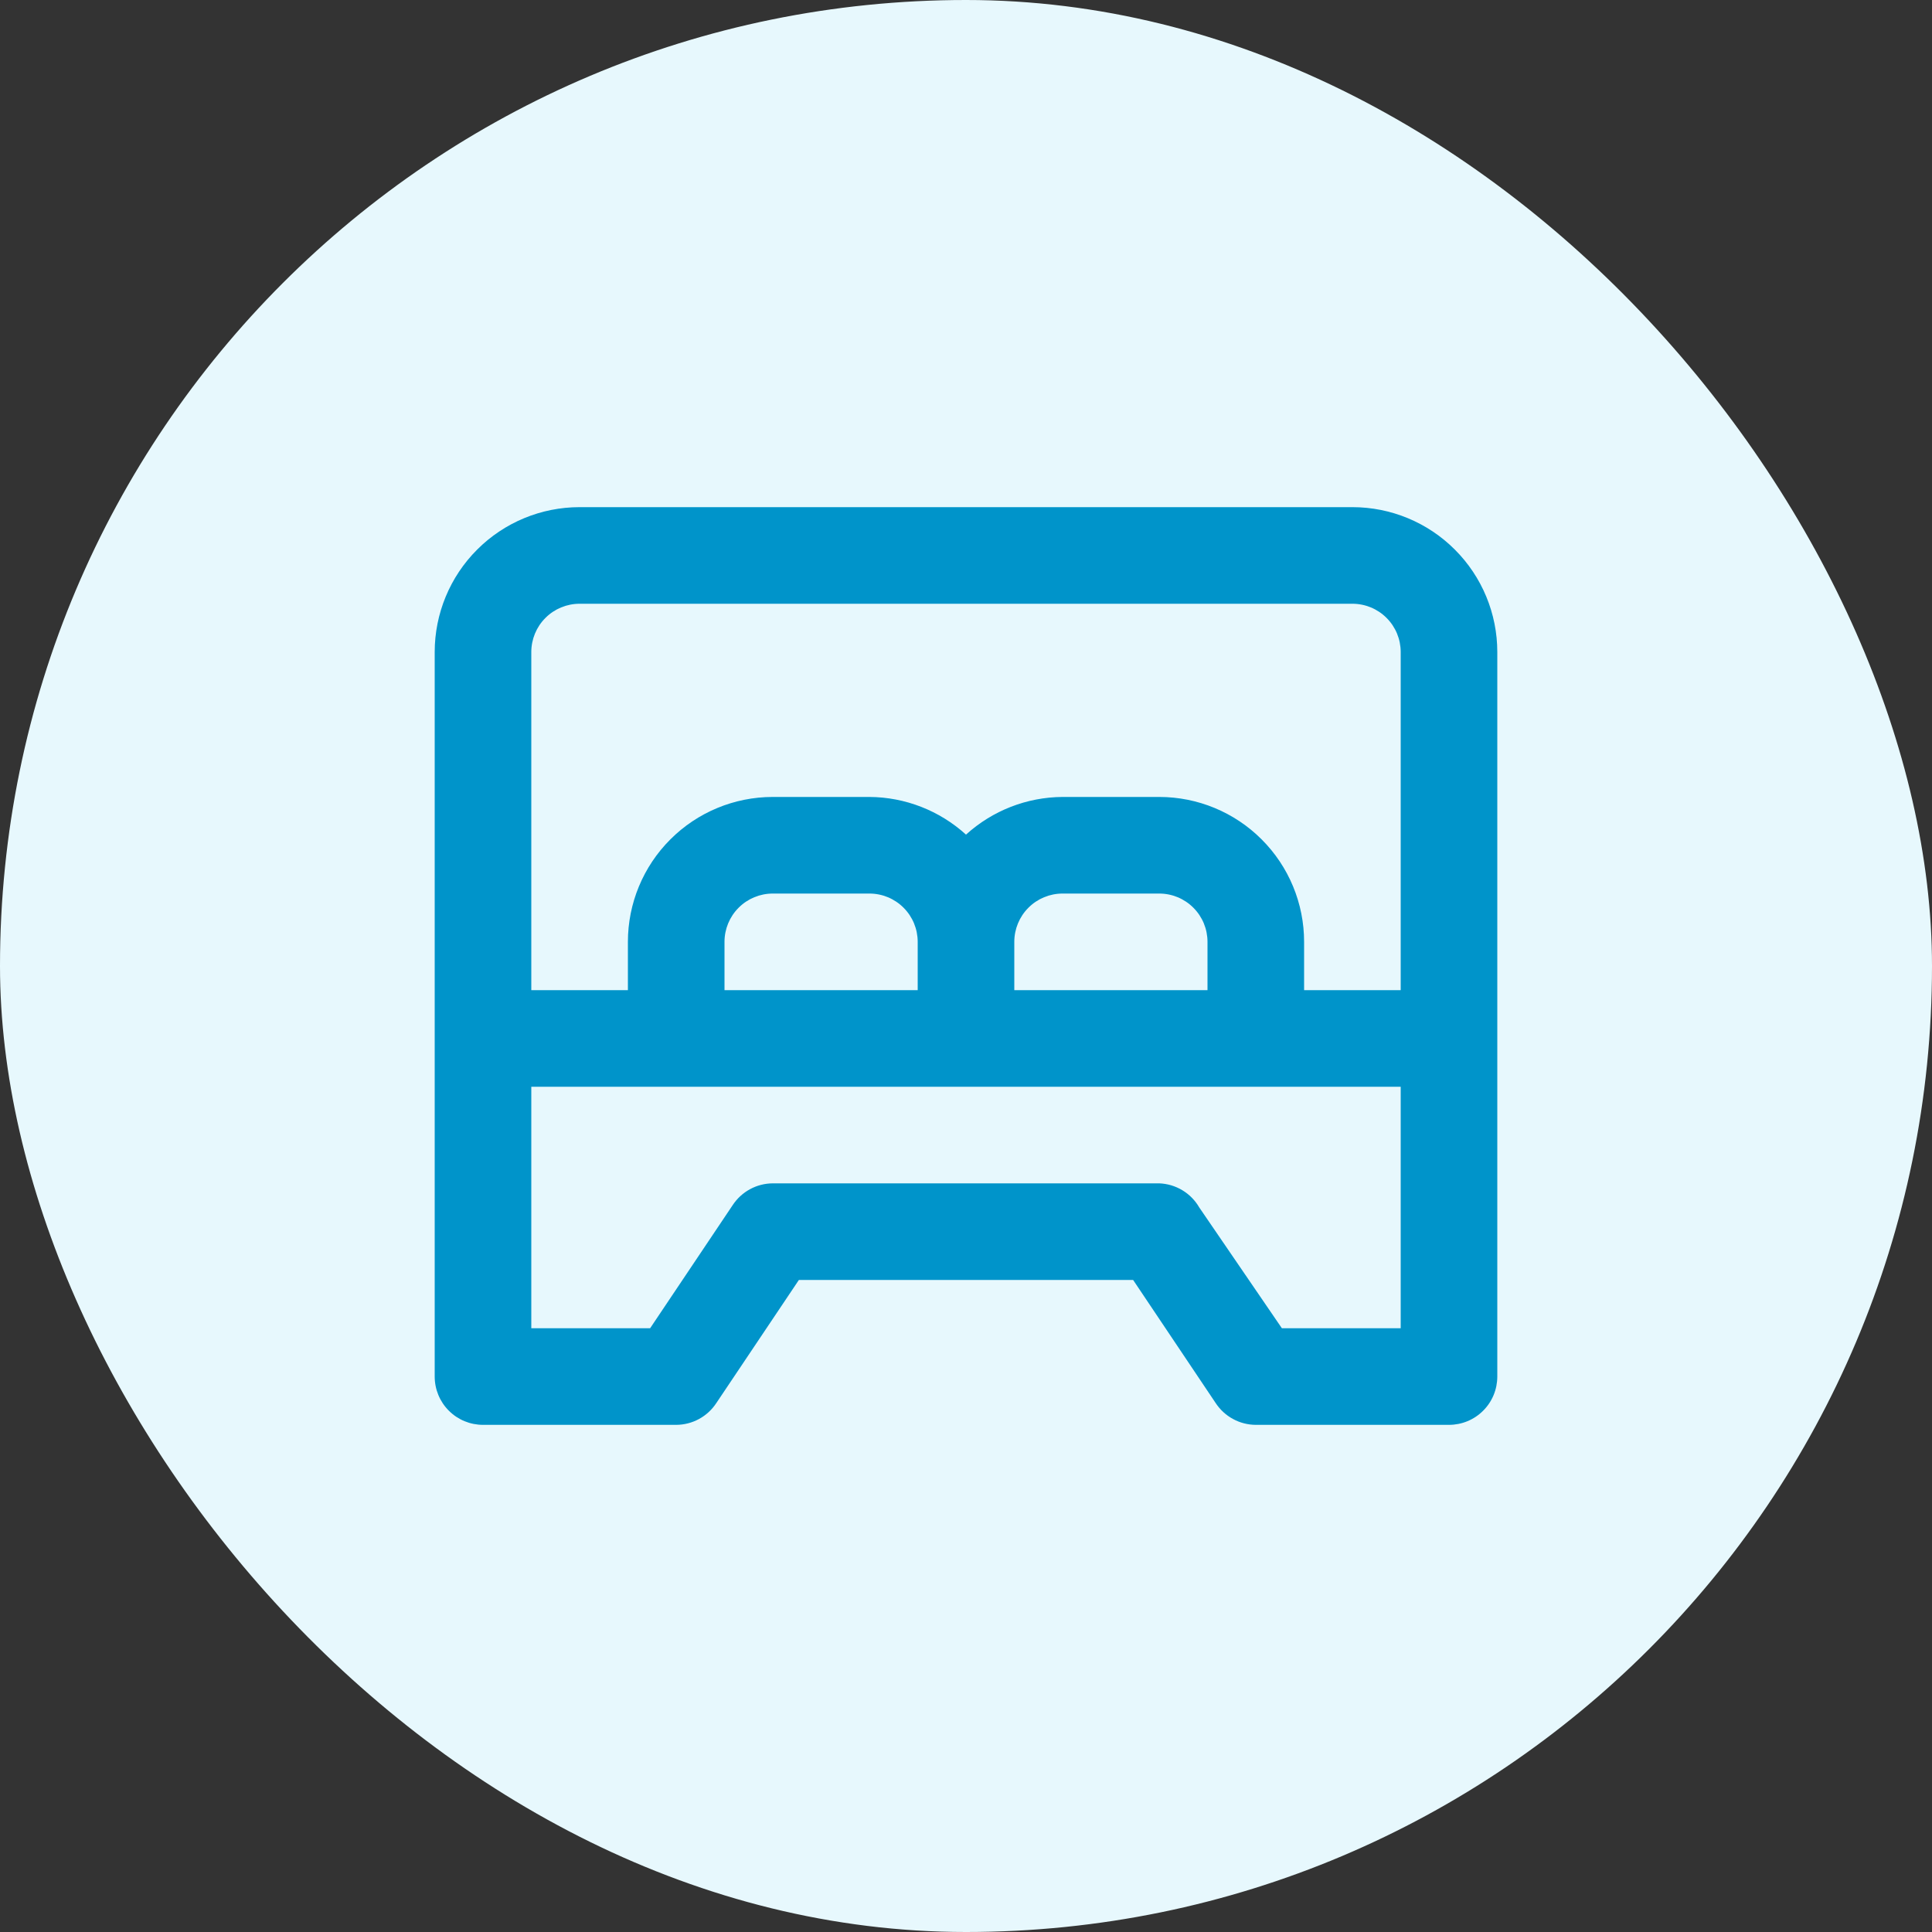 <svg width="40" height="40" viewBox="0 0 40 40" fill="none" xmlns="http://www.w3.org/2000/svg">
<rect x="0" y="0" width="40" height="40" fill="#333333" stroke="none"/>
<rect width="40" height="40" rx="20" fill="#E7F8FD"/>
<path d="M28 10.5H12C11.204 10.5 10.441 10.816 9.879 11.379C9.316 11.941 9 12.704 9 13.5V28.5C9 28.765 9.105 29.02 9.293 29.207C9.48 29.395 9.735 29.5 10 29.5H14C14.165 29.499 14.327 29.458 14.472 29.379C14.616 29.301 14.739 29.188 14.83 29.05L16.54 26.5H23.46L25.17 29.05C25.261 29.188 25.384 29.301 25.529 29.379C25.673 29.458 25.835 29.499 26 29.5H30C30.265 29.5 30.52 29.395 30.707 29.207C30.895 29.02 31 28.765 31 28.5V13.5C31 12.704 30.684 11.941 30.121 11.379C29.559 10.816 28.796 10.5 28 10.5ZM29 27.5H26.54L24.83 25C24.745 24.853 24.625 24.73 24.48 24.643C24.334 24.555 24.169 24.506 24 24.5H16C15.835 24.501 15.673 24.542 15.528 24.621C15.384 24.699 15.261 24.812 15.17 24.95L13.46 27.5H11V22.5H29V27.5ZM15 20.5V19.5C15 19.235 15.105 18.98 15.293 18.793C15.48 18.605 15.735 18.5 16 18.5H18C18.265 18.5 18.52 18.605 18.707 18.793C18.895 18.98 19 19.235 19 19.5V20.5H15ZM21 20.5V19.5C21 19.235 21.105 18.98 21.293 18.793C21.48 18.605 21.735 18.5 22 18.5H24C24.265 18.5 24.52 18.605 24.707 18.793C24.895 18.98 25 19.235 25 19.5V20.5H21ZM29 20.5H27V19.5C27 18.704 26.684 17.941 26.121 17.379C25.559 16.816 24.796 16.5 24 16.5H22C21.26 16.504 20.548 16.782 20 17.28C19.452 16.782 18.74 16.504 18 16.5H16C15.204 16.5 14.441 16.816 13.879 17.379C13.316 17.941 13 18.704 13 19.5V20.5H11V13.5C11 13.235 11.105 12.98 11.293 12.793C11.48 12.605 11.735 12.5 12 12.5H28C28.265 12.5 28.52 12.605 28.707 12.793C28.895 12.98 29 13.235 29 13.5V20.5Z" fill="#0094CA"/>
</svg>
